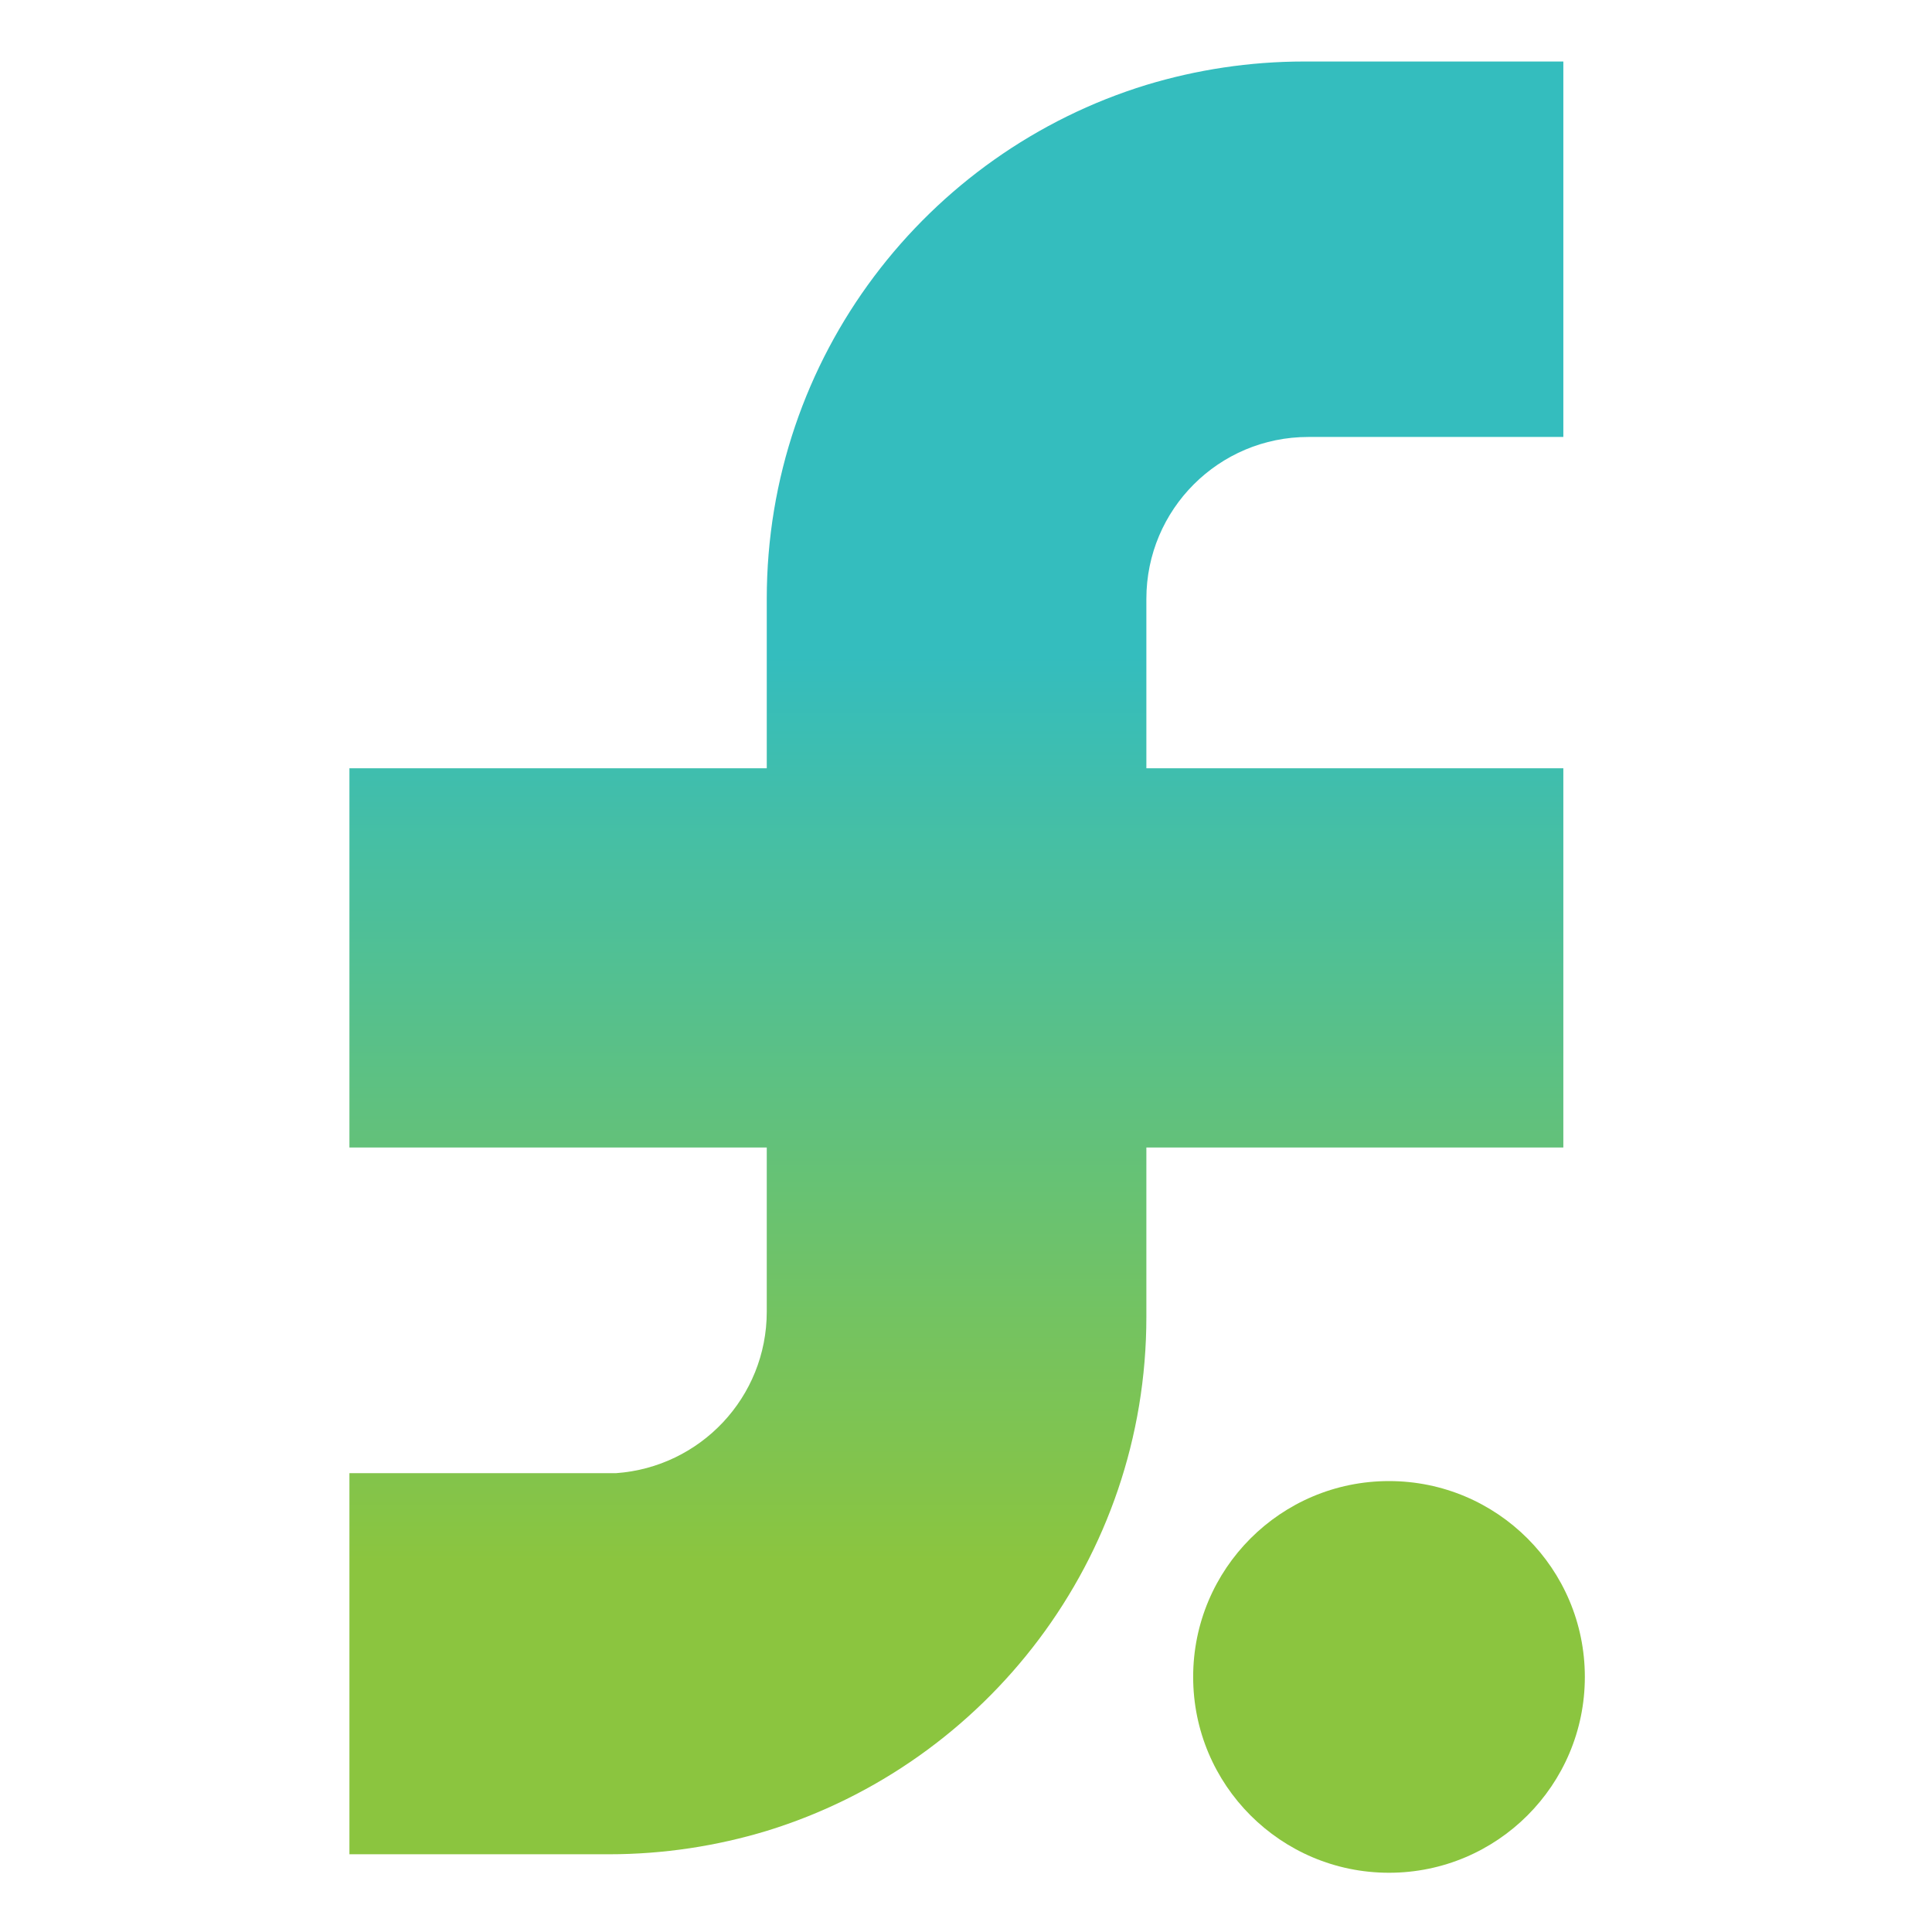 <?xml version="1.0" encoding="UTF-8"?>
<svg xmlns="http://www.w3.org/2000/svg" version="1.1" xmlns:xlink="http://www.w3.org/1999/xlink" viewBox="0 0 512 512">
  <defs>
    <style>
      .cls-1 {
        fill: url(#Degradado_sin_nombre_5);
      }

      .cls-2 {
        fill: #8bc53f;
      }
    </style>
    <linearGradient id="Degradado_sin_nombre_5" data-name="Degradado sin nombre 5" x1="253.5" y1="413.9" x2="253.5" y2="173.8" gradientUnits="userSpaceOnUse">
      <stop offset="0" stop-color="#8bc53f"/>
      <stop offset="1" stop-color="#34bdbe"/>
    </linearGradient>
  </defs>
  <!-- Generator: Adobe Illustrator 28.7.3, SVG Export Plug-In . SVG Version: 1.2.0 Build 164)  -->
  <g>
    <g id="Layer_1">
      <g>
        <circle class="cls-2" cx="368.1" cy="444.4" r="51.9"/>
        <path class="cls-1" d="M414.3,16.3v99.5h-67.6c-23.7,0-42.9,19.2-42.9,42.9v44.9h110.5v100.5h-110.5v44.9c0,64.1-42.4,118.3-100.6,136.2-13.2,4-27.3,6.2-41.8,6.2h-68.8v-101h67.7s2.2,0,2.2,0h.8c22.3-1.6,39.9-20.1,39.9-42.8v-43.5h-110.6v-100.5h110.6v-44.9c0-64.1,42.3-118.3,100.6-136.2,13.2-4,27.3-6.2,41.8-6.2h68.7Z"/>
      </g>
    </g>
  </g>
</svg>